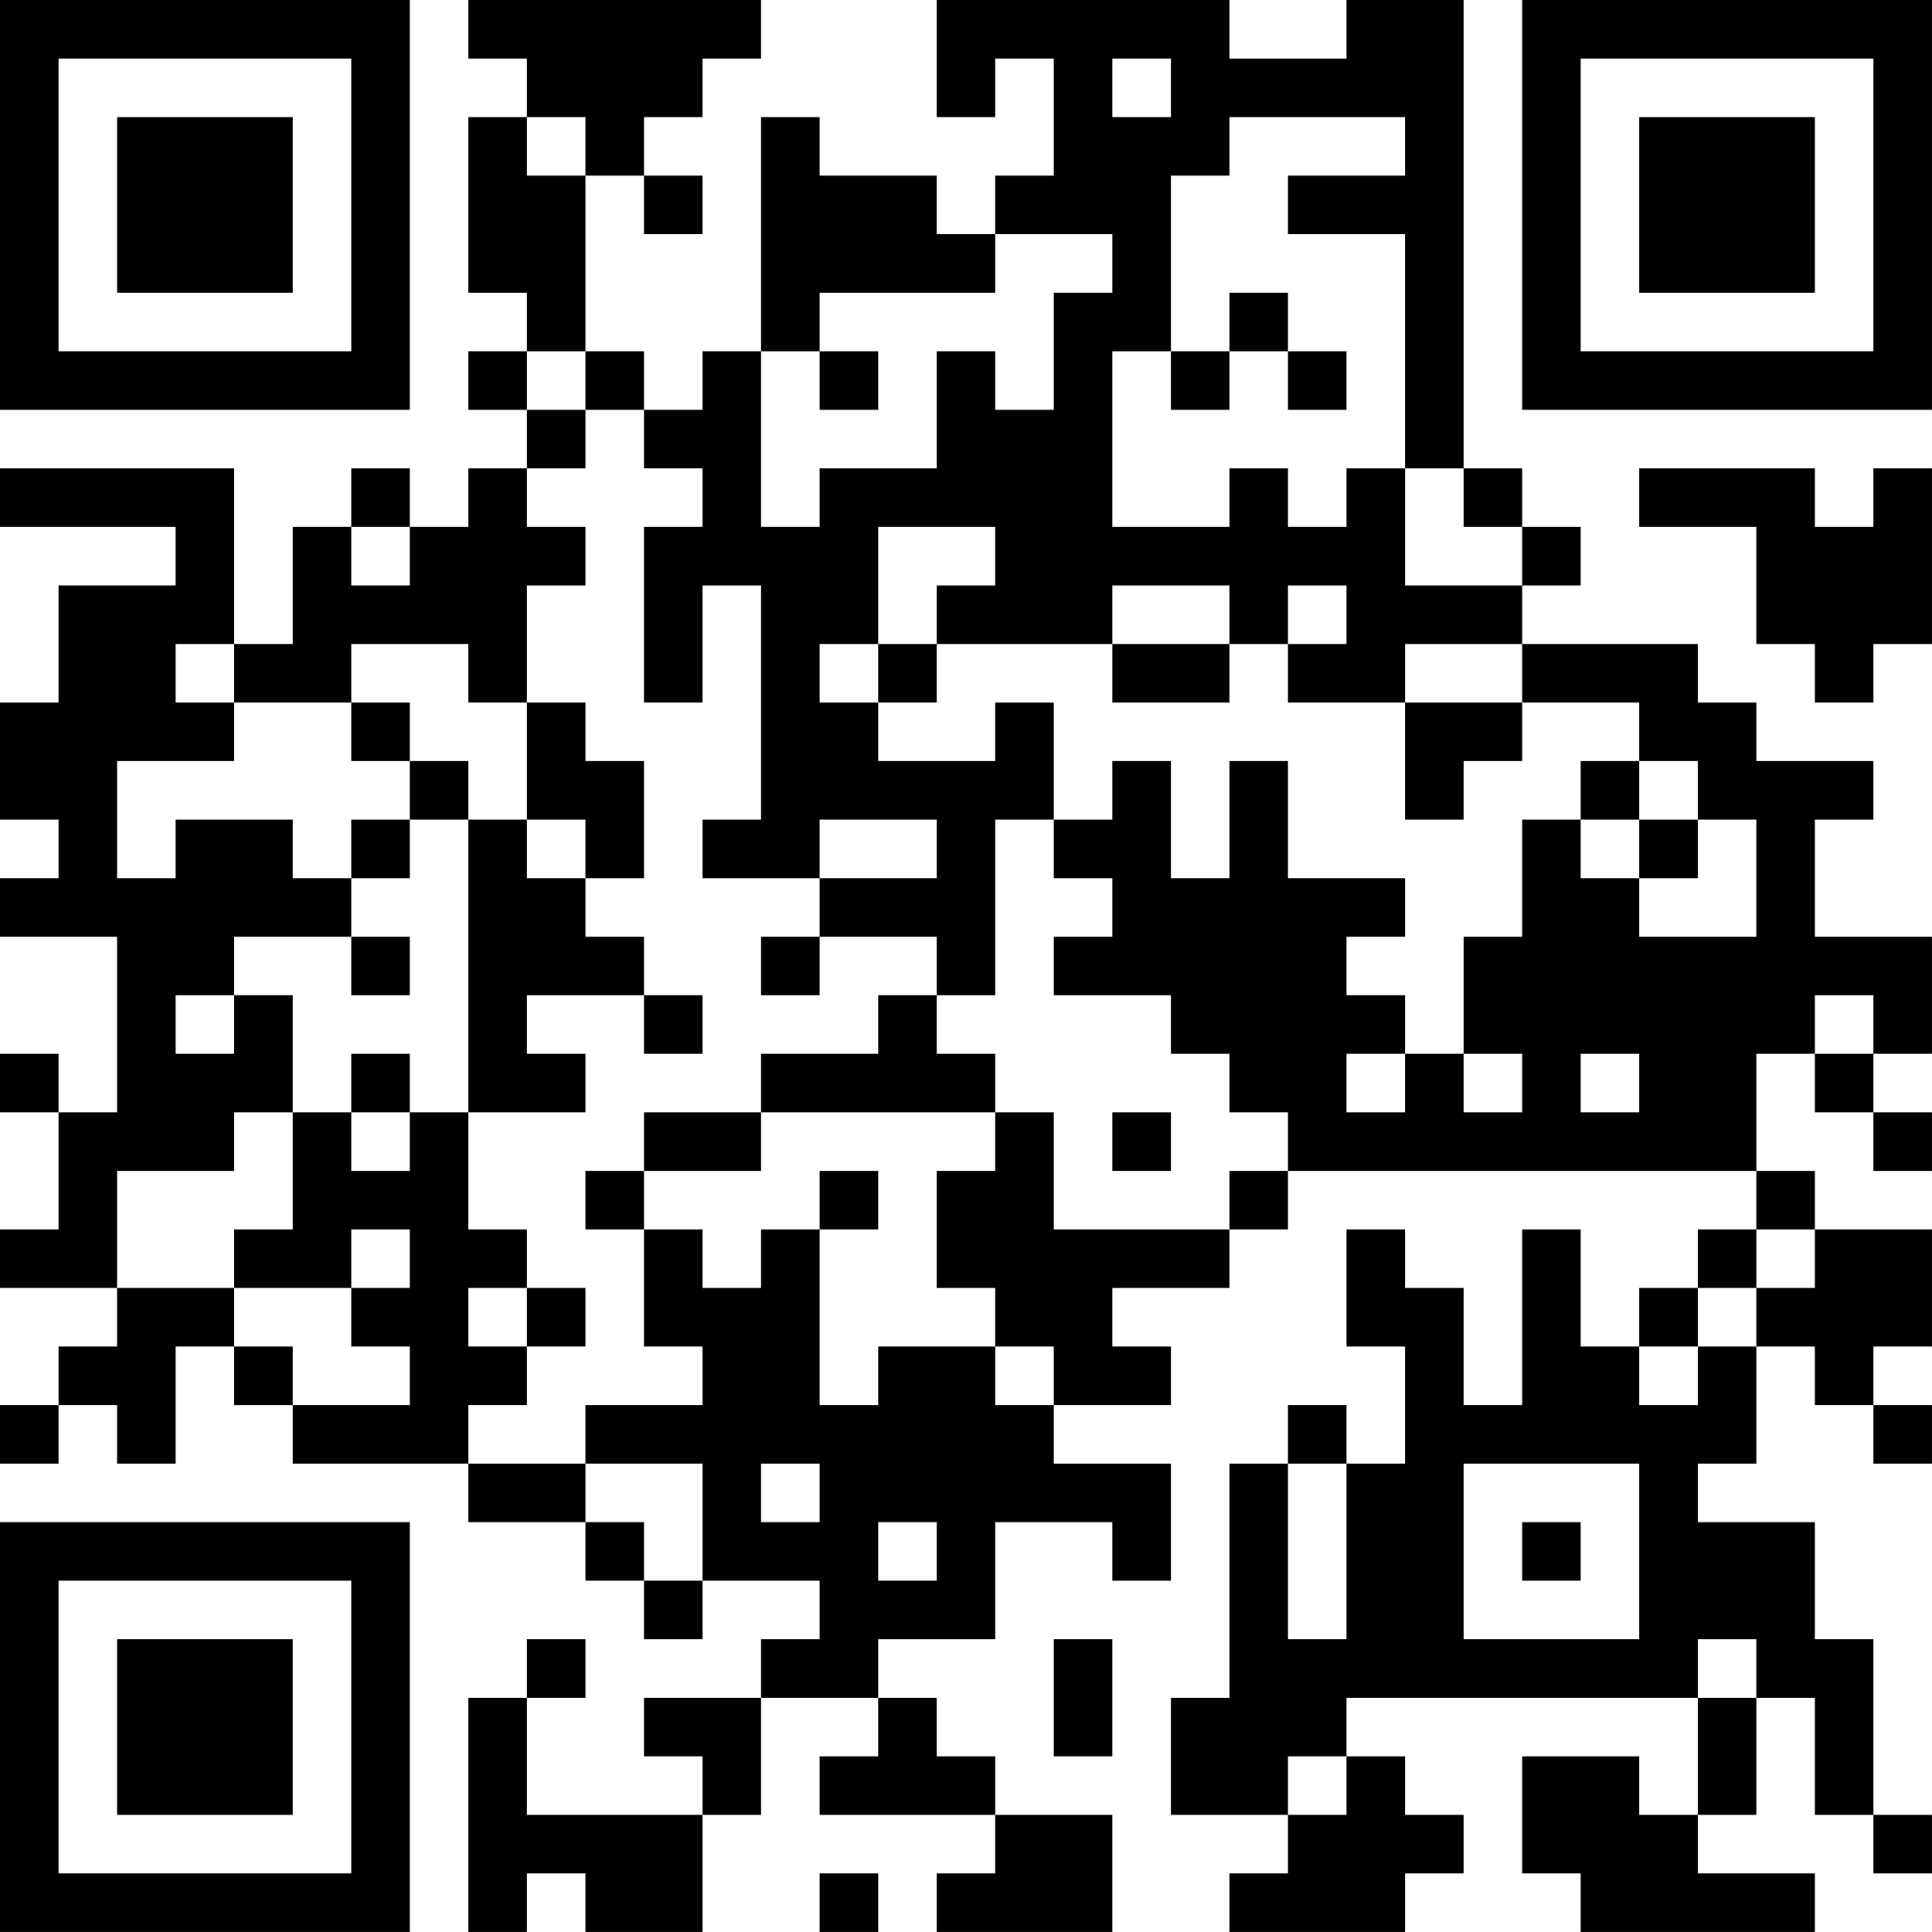 <?xml version="1.0" encoding="UTF-8"?>
<svg xmlns="http://www.w3.org/2000/svg" version="1.1" width="400" height="400" viewBox="0 0 400 400"><rect x="0" y="0" width="400" height="400" fill="#ffffff"/><g transform="scale(12.121)"><g transform="translate(0,0)"><path fill-rule="evenodd" d="M8 0L8 1L9 1L9 2L8 2L8 5L9 5L9 6L8 6L8 7L9 7L9 8L8 8L8 9L7 9L7 8L6 8L6 9L5 9L5 11L4 11L4 8L0 8L0 9L3 9L3 10L1 10L1 12L0 12L0 14L1 14L1 15L0 15L0 16L2 16L2 19L1 19L1 18L0 18L0 19L1 19L1 21L0 21L0 22L2 22L2 23L1 23L1 24L0 24L0 25L1 25L1 24L2 24L2 25L3 25L3 23L4 23L4 24L5 24L5 25L8 25L8 26L10 26L10 27L11 27L11 28L12 28L12 27L14 27L14 28L13 28L13 29L11 29L11 30L12 30L12 31L9 31L9 29L10 29L10 28L9 28L9 29L8 29L8 33L9 33L9 32L10 32L10 33L12 33L12 31L13 31L13 29L15 29L15 30L14 30L14 31L17 31L17 32L16 32L16 33L19 33L19 31L17 31L17 30L16 30L16 29L15 29L15 28L17 28L17 26L19 26L19 27L20 27L20 25L18 25L18 24L20 24L20 23L19 23L19 22L21 22L21 21L22 21L22 20L30 20L30 21L29 21L29 22L28 22L28 23L27 23L27 21L26 21L26 24L25 24L25 22L24 22L24 21L23 21L23 23L24 23L24 25L23 25L23 24L22 24L22 25L21 25L21 29L20 29L20 31L22 31L22 32L21 32L21 33L24 33L24 32L25 32L25 31L24 31L24 30L23 30L23 29L29 29L29 31L28 31L28 30L26 30L26 32L27 32L27 33L31 33L31 32L29 32L29 31L30 31L30 29L31 29L31 31L32 31L32 32L33 32L33 31L32 31L32 28L31 28L31 26L29 26L29 25L30 25L30 23L31 23L31 24L32 24L32 25L33 25L33 24L32 24L32 23L33 23L33 21L31 21L31 20L30 20L30 18L31 18L31 19L32 19L32 20L33 20L33 19L32 19L32 18L33 18L33 16L31 16L31 14L32 14L32 13L30 13L30 12L29 12L29 11L26 11L26 10L27 10L27 9L26 9L26 8L25 8L25 0L23 0L23 1L21 1L21 0L16 0L16 2L17 2L17 1L18 1L18 3L17 3L17 4L16 4L16 3L14 3L14 2L13 2L13 6L12 6L12 7L11 7L11 6L10 6L10 3L11 3L11 4L12 4L12 3L11 3L11 2L12 2L12 1L13 1L13 0ZM19 1L19 2L20 2L20 1ZM9 2L9 3L10 3L10 2ZM21 2L21 3L20 3L20 6L19 6L19 9L21 9L21 8L22 8L22 9L23 9L23 8L24 8L24 10L26 10L26 9L25 9L25 8L24 8L24 4L22 4L22 3L24 3L24 2ZM17 4L17 5L14 5L14 6L13 6L13 9L14 9L14 8L16 8L16 6L17 6L17 7L18 7L18 5L19 5L19 4ZM21 5L21 6L20 6L20 7L21 7L21 6L22 6L22 7L23 7L23 6L22 6L22 5ZM9 6L9 7L10 7L10 8L9 8L9 9L10 9L10 10L9 10L9 12L8 12L8 11L6 11L6 12L4 12L4 11L3 11L3 12L4 12L4 13L2 13L2 15L3 15L3 14L5 14L5 15L6 15L6 16L4 16L4 17L3 17L3 18L4 18L4 17L5 17L5 19L4 19L4 20L2 20L2 22L4 22L4 23L5 23L5 24L7 24L7 23L6 23L6 22L7 22L7 21L6 21L6 22L4 22L4 21L5 21L5 19L6 19L6 20L7 20L7 19L8 19L8 21L9 21L9 22L8 22L8 23L9 23L9 24L8 24L8 25L10 25L10 26L11 26L11 27L12 27L12 25L10 25L10 24L12 24L12 23L11 23L11 21L12 21L12 22L13 22L13 21L14 21L14 24L15 24L15 23L17 23L17 24L18 24L18 23L17 23L17 22L16 22L16 20L17 20L17 19L18 19L18 21L21 21L21 20L22 20L22 19L21 19L21 18L20 18L20 17L18 17L18 16L19 16L19 15L18 15L18 14L19 14L19 13L20 13L20 15L21 15L21 13L22 13L22 15L24 15L24 16L23 16L23 17L24 17L24 18L23 18L23 19L24 19L24 18L25 18L25 19L26 19L26 18L25 18L25 16L26 16L26 14L27 14L27 15L28 15L28 16L30 16L30 14L29 14L29 13L28 13L28 12L26 12L26 11L24 11L24 12L22 12L22 11L23 11L23 10L22 10L22 11L21 11L21 10L19 10L19 11L16 11L16 10L17 10L17 9L15 9L15 11L14 11L14 12L15 12L15 13L17 13L17 12L18 12L18 14L17 14L17 17L16 17L16 16L14 16L14 15L16 15L16 14L14 14L14 15L12 15L12 14L13 14L13 10L12 10L12 12L11 12L11 9L12 9L12 8L11 8L11 7L10 7L10 6ZM14 6L14 7L15 7L15 6ZM28 8L28 9L30 9L30 11L31 11L31 12L32 12L32 11L33 11L33 8L32 8L32 9L31 9L31 8ZM6 9L6 10L7 10L7 9ZM15 11L15 12L16 12L16 11ZM19 11L19 12L21 12L21 11ZM6 12L6 13L7 13L7 14L6 14L6 15L7 15L7 14L8 14L8 19L10 19L10 18L9 18L9 17L11 17L11 18L12 18L12 17L11 17L11 16L10 16L10 15L11 15L11 13L10 13L10 12L9 12L9 14L8 14L8 13L7 13L7 12ZM24 12L24 14L25 14L25 13L26 13L26 12ZM27 13L27 14L28 14L28 15L29 15L29 14L28 14L28 13ZM9 14L9 15L10 15L10 14ZM6 16L6 17L7 17L7 16ZM13 16L13 17L14 17L14 16ZM15 17L15 18L13 18L13 19L11 19L11 20L10 20L10 21L11 21L11 20L13 20L13 19L17 19L17 18L16 18L16 17ZM31 17L31 18L32 18L32 17ZM6 18L6 19L7 19L7 18ZM27 18L27 19L28 19L28 18ZM19 19L19 20L20 20L20 19ZM14 20L14 21L15 21L15 20ZM30 21L30 22L29 22L29 23L28 23L28 24L29 24L29 23L30 23L30 22L31 22L31 21ZM9 22L9 23L10 23L10 22ZM13 25L13 26L14 26L14 25ZM22 25L22 28L23 28L23 25ZM25 25L25 28L28 28L28 25ZM15 26L15 27L16 27L16 26ZM26 26L26 27L27 27L27 26ZM18 28L18 30L19 30L19 28ZM29 28L29 29L30 29L30 28ZM22 30L22 31L23 31L23 30ZM14 32L14 33L15 33L15 32ZM0 0L0 7L7 7L7 0ZM1 1L1 6L6 6L6 1ZM2 2L2 5L5 5L5 2ZM26 0L26 7L33 7L33 0ZM27 1L27 6L32 6L32 1ZM28 2L28 5L31 5L31 2ZM0 26L0 33L7 33L7 26ZM1 27L1 32L6 32L6 27ZM2 28L2 31L5 31L5 28Z" fill="#000000"/></g></g></svg>
